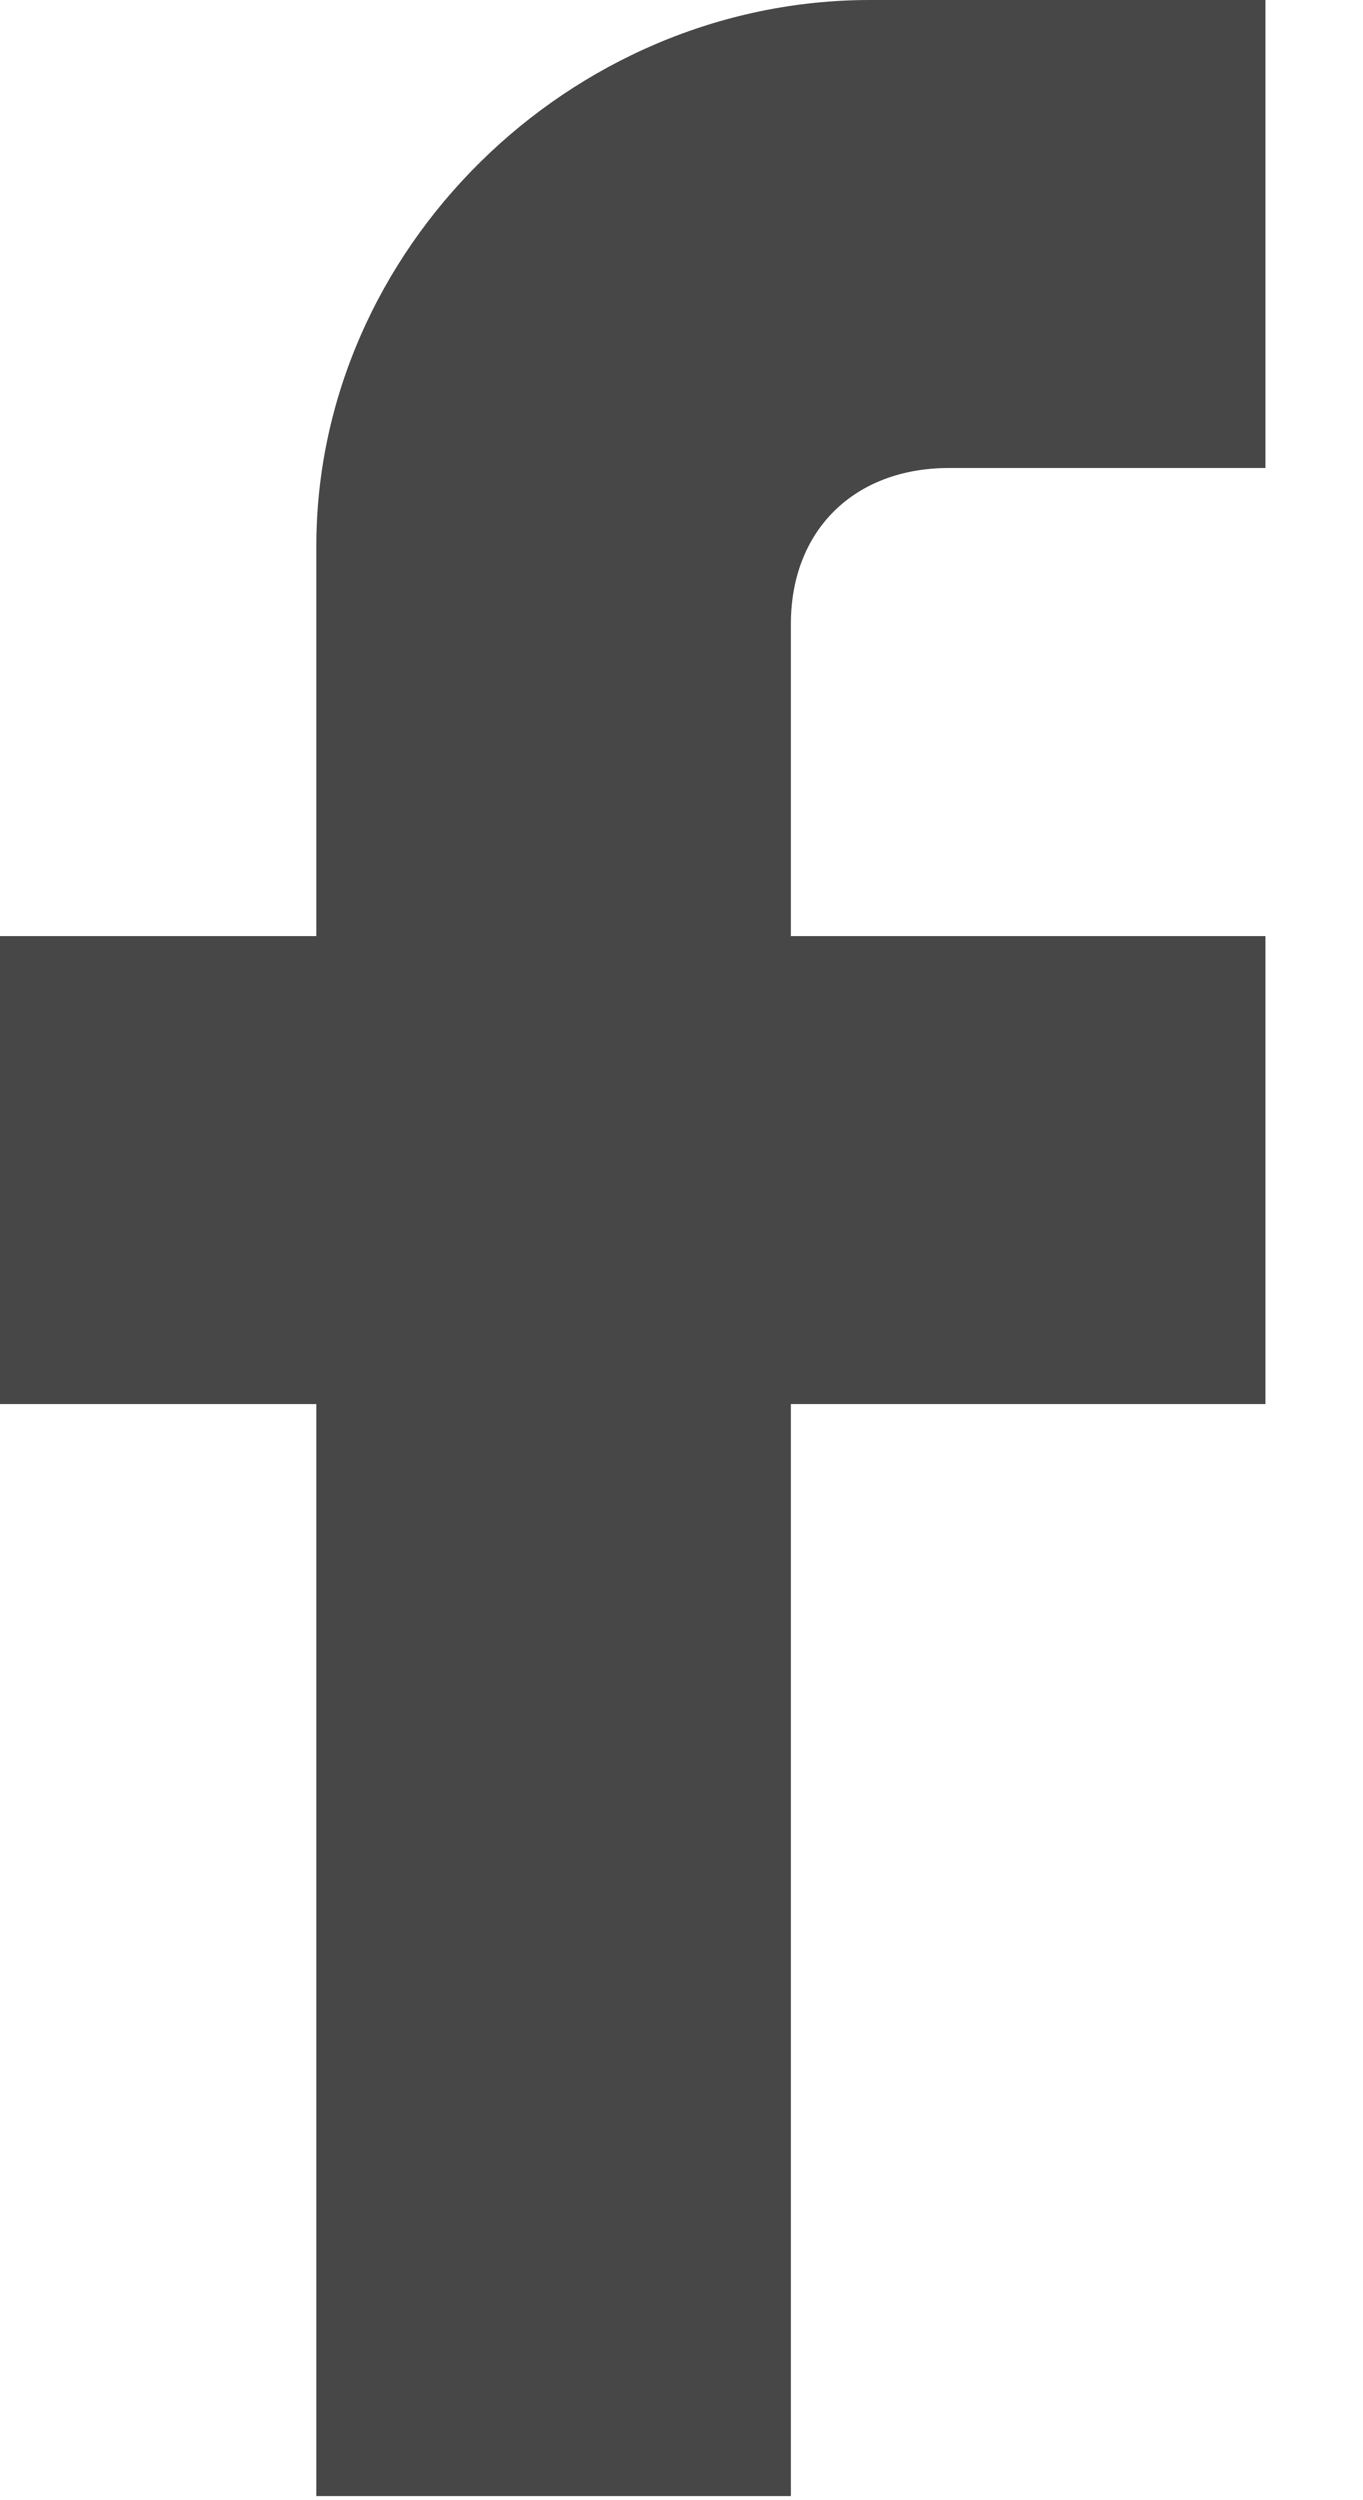 <?xml version="1.0" encoding="UTF-8" standalone="no"?>
<svg width="12px" height="22px" viewBox="0 0 12 22" version="1.1" xmlns="http://www.w3.org/2000/svg" xmlns:xlink="http://www.w3.org/1999/xlink">
    <!-- Generator: Sketch 47.1 (45422) - http://www.bohemiancoding.com/sketch -->
    <title>icon_facebook</title>
    <desc>Created with Sketch.</desc>
    <defs></defs>
    <g id="Symbols" stroke="none" stroke-width="1" fill="none" fill-rule="evenodd">
        <g id="BOTTOM-LINKS-Copy" transform="translate(-733, -135)" fill="#474747">
            <g id="BOTTOM-LINKS">
                <g id="Group-4" transform="translate(733, 135)">
                    <g id="Group-2">
                        <g id="icon_facebook">
                            <path d="M2.785,4.805 L2.785,8.237 L0,8.237 L0,12.355 L2.785,12.355 L2.785,21.964 L6.963,21.964 L6.963,12.355 L11.141,12.355 L11.141,8.237 L6.963,8.237 L6.963,5.491 C6.963,4.667 7.52,4.118 8.356,4.118 L11.141,4.118 L11.141,0 L7.66,0 C5.014,0 2.785,2.196 2.785,4.805" id="Page-1"></path>
                        </g>
                    </g>
                </g>
            </g>
        </g>
    </g>
</svg>